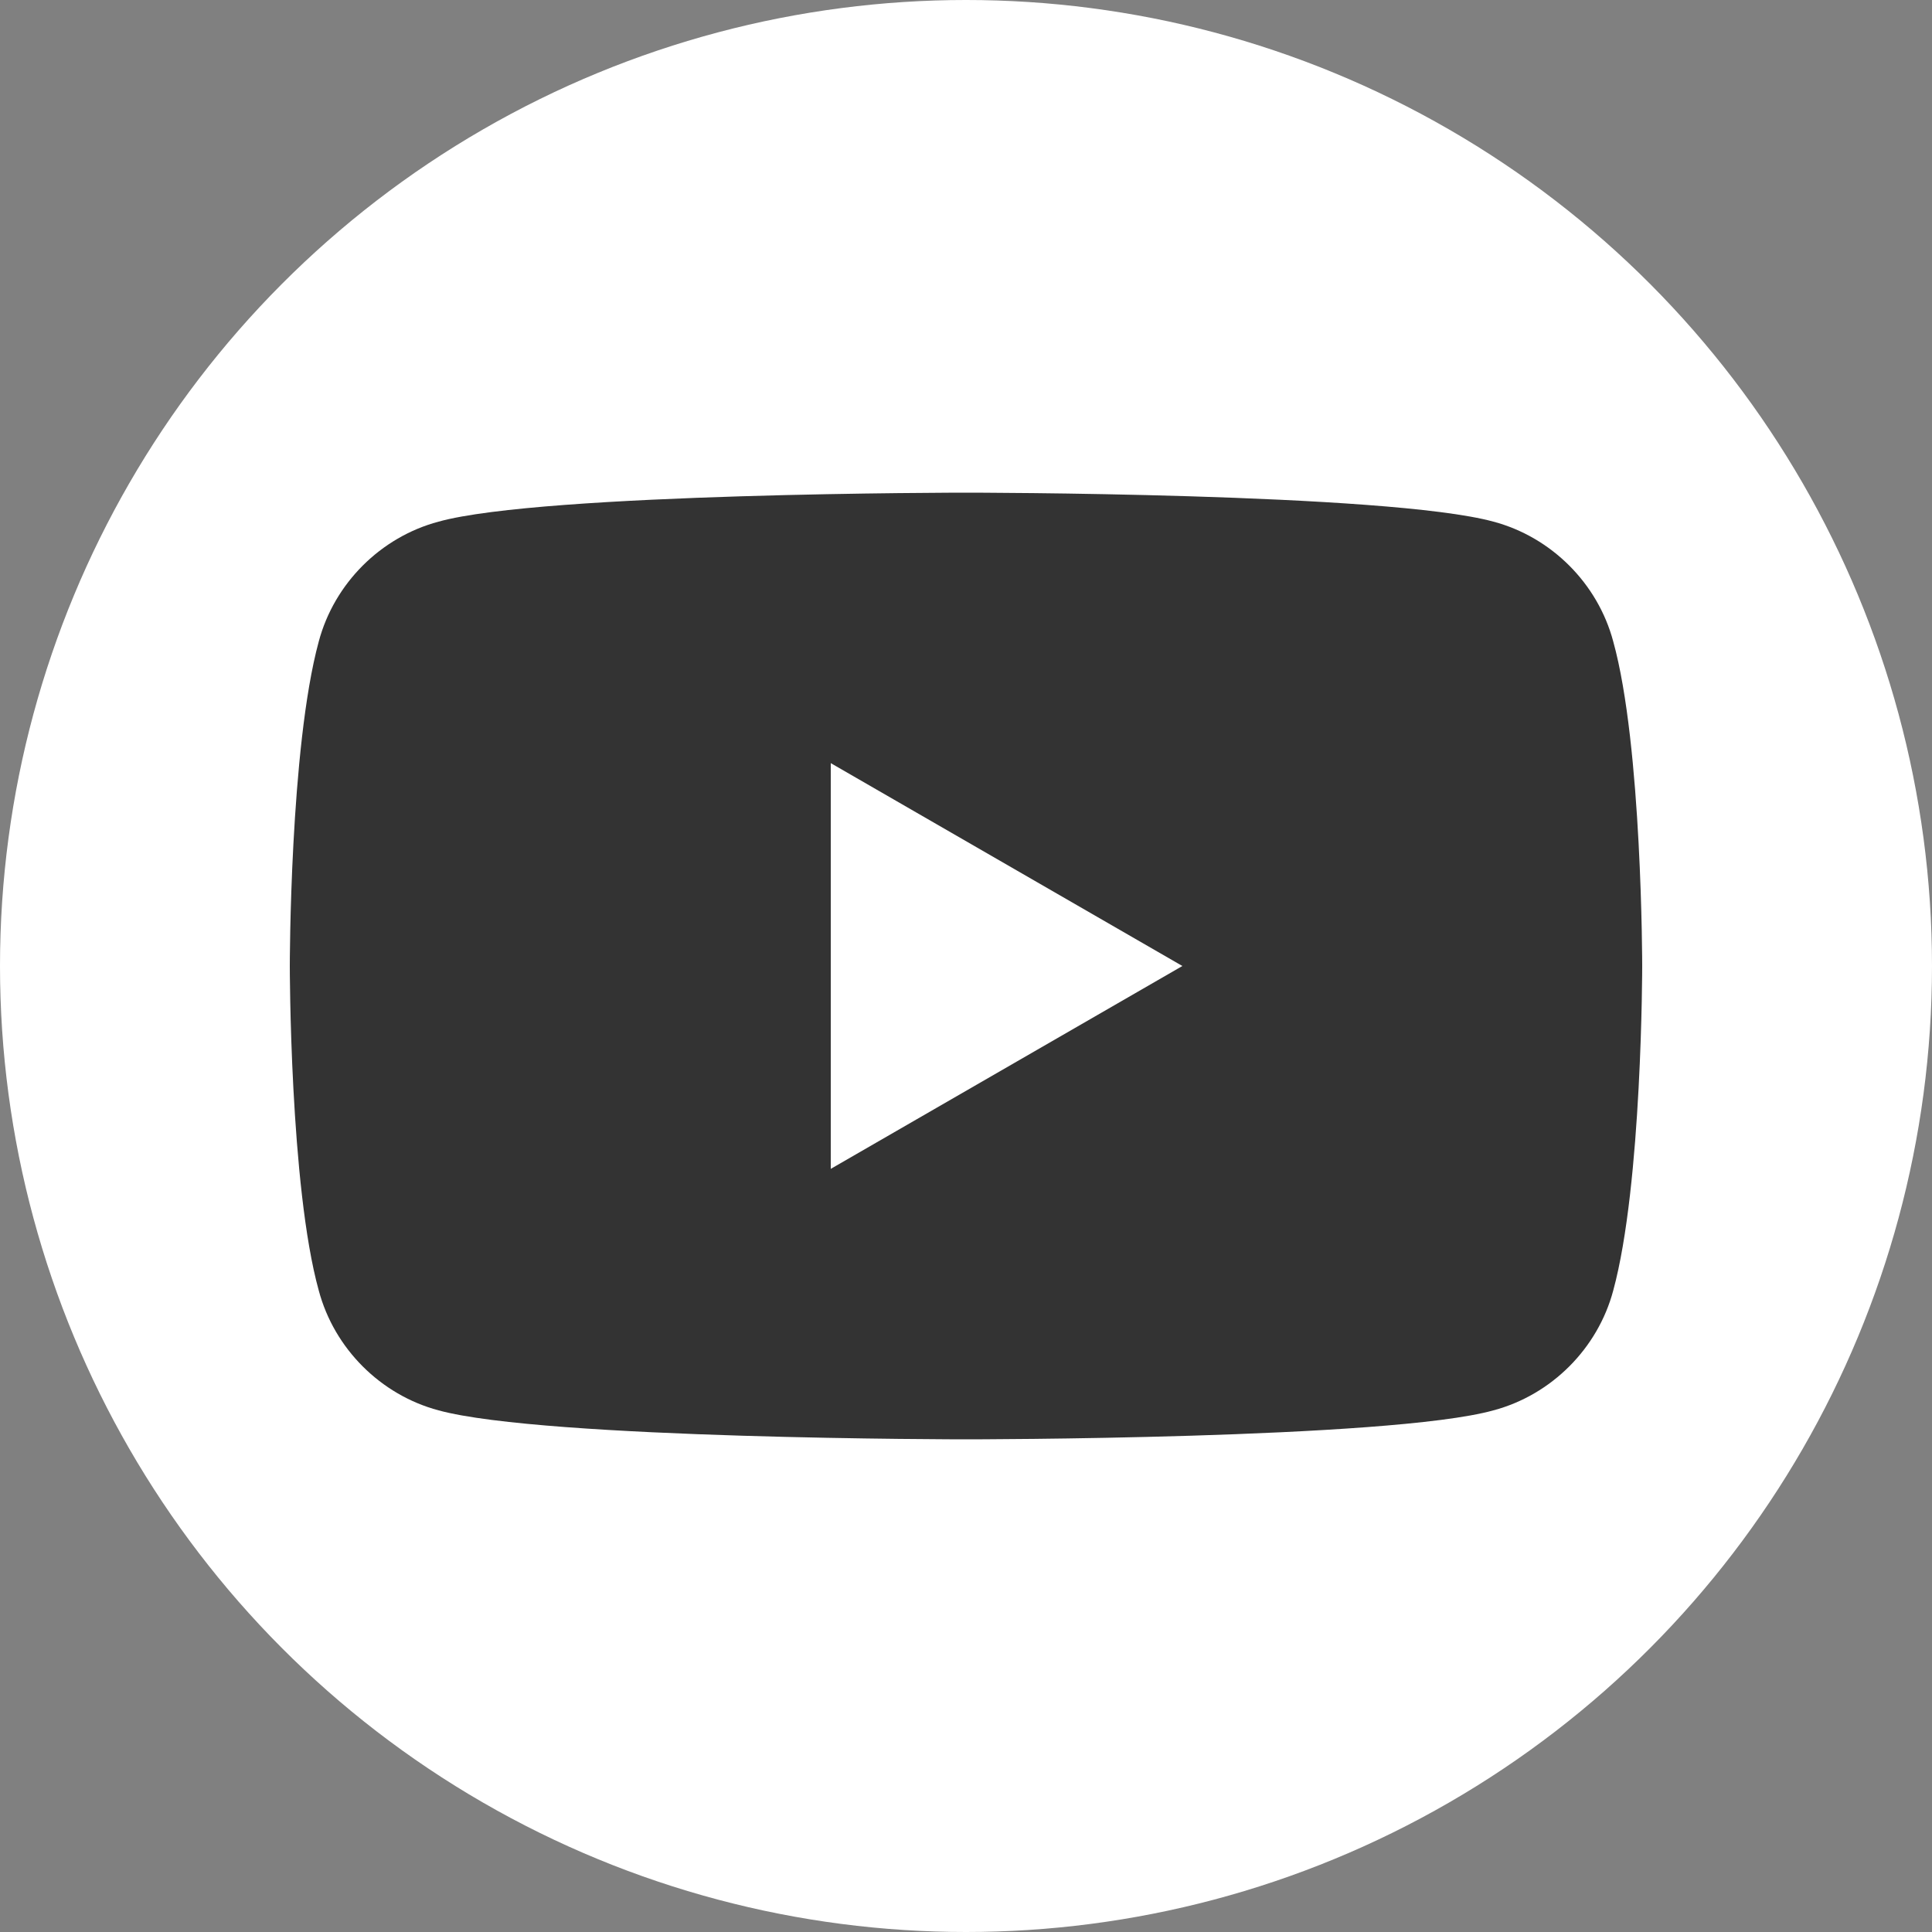 <?xml version="1.0" encoding="UTF-8"?>
<svg id="_レイヤー_1" data-name="レイヤー_1" xmlns="http://www.w3.org/2000/svg" version="1.1" viewBox="0 0 100 100">
  <rect x="0" y="0" width="100" height="100" fill="#808080" stroke="none"/>
  <!-- Generator: Adobe Illustrator 29.4.0, SVG Export Plug-In . SVG Version: 2.1.0 Build 152)  -->
  <defs>
    <style>
      .st0 {
        fill: #fff;
      }

      .st1 {
        fill: #333;
      }

      .st2 {
        display: none;
      }
    </style>
  </defs>
  <g id="_レイヤー_3" class="st2">
    <rect class="st1" width="100" height="100"/>
  </g>
  <g id="_レイヤー_2">
    <circle class="st0" cx="50" cy="50" r="50"/>
  </g>
  <g>
    <path class="st1" d="M83.5,33.2c-.8-3-3.2-5.4-6.2-6.2-5.5-1.5-27.3-1.5-27.3-1.5,0,0-21.9,0-27.3,1.5-3,.8-5.4,3.2-6.2,6.2-1.5,5.5-1.5,16.8-1.5,16.8,0,0,0,11.4,1.5,16.8.8,3,3.2,5.4,6.2,6.2,5.5,1.5,27.3,1.5,27.3,1.5,0,0,21.9,0,27.3-1.5,3-.8,5.4-3.2,6.2-6.2,1.5-5.5,1.5-16.8,1.5-16.8,0,0,0-11.4-1.5-16.8Z"/>
    <polygon class="st0" points="43 60.5 61.2 50 43 39.5 43 60.5"/>
  </g>
</svg>
